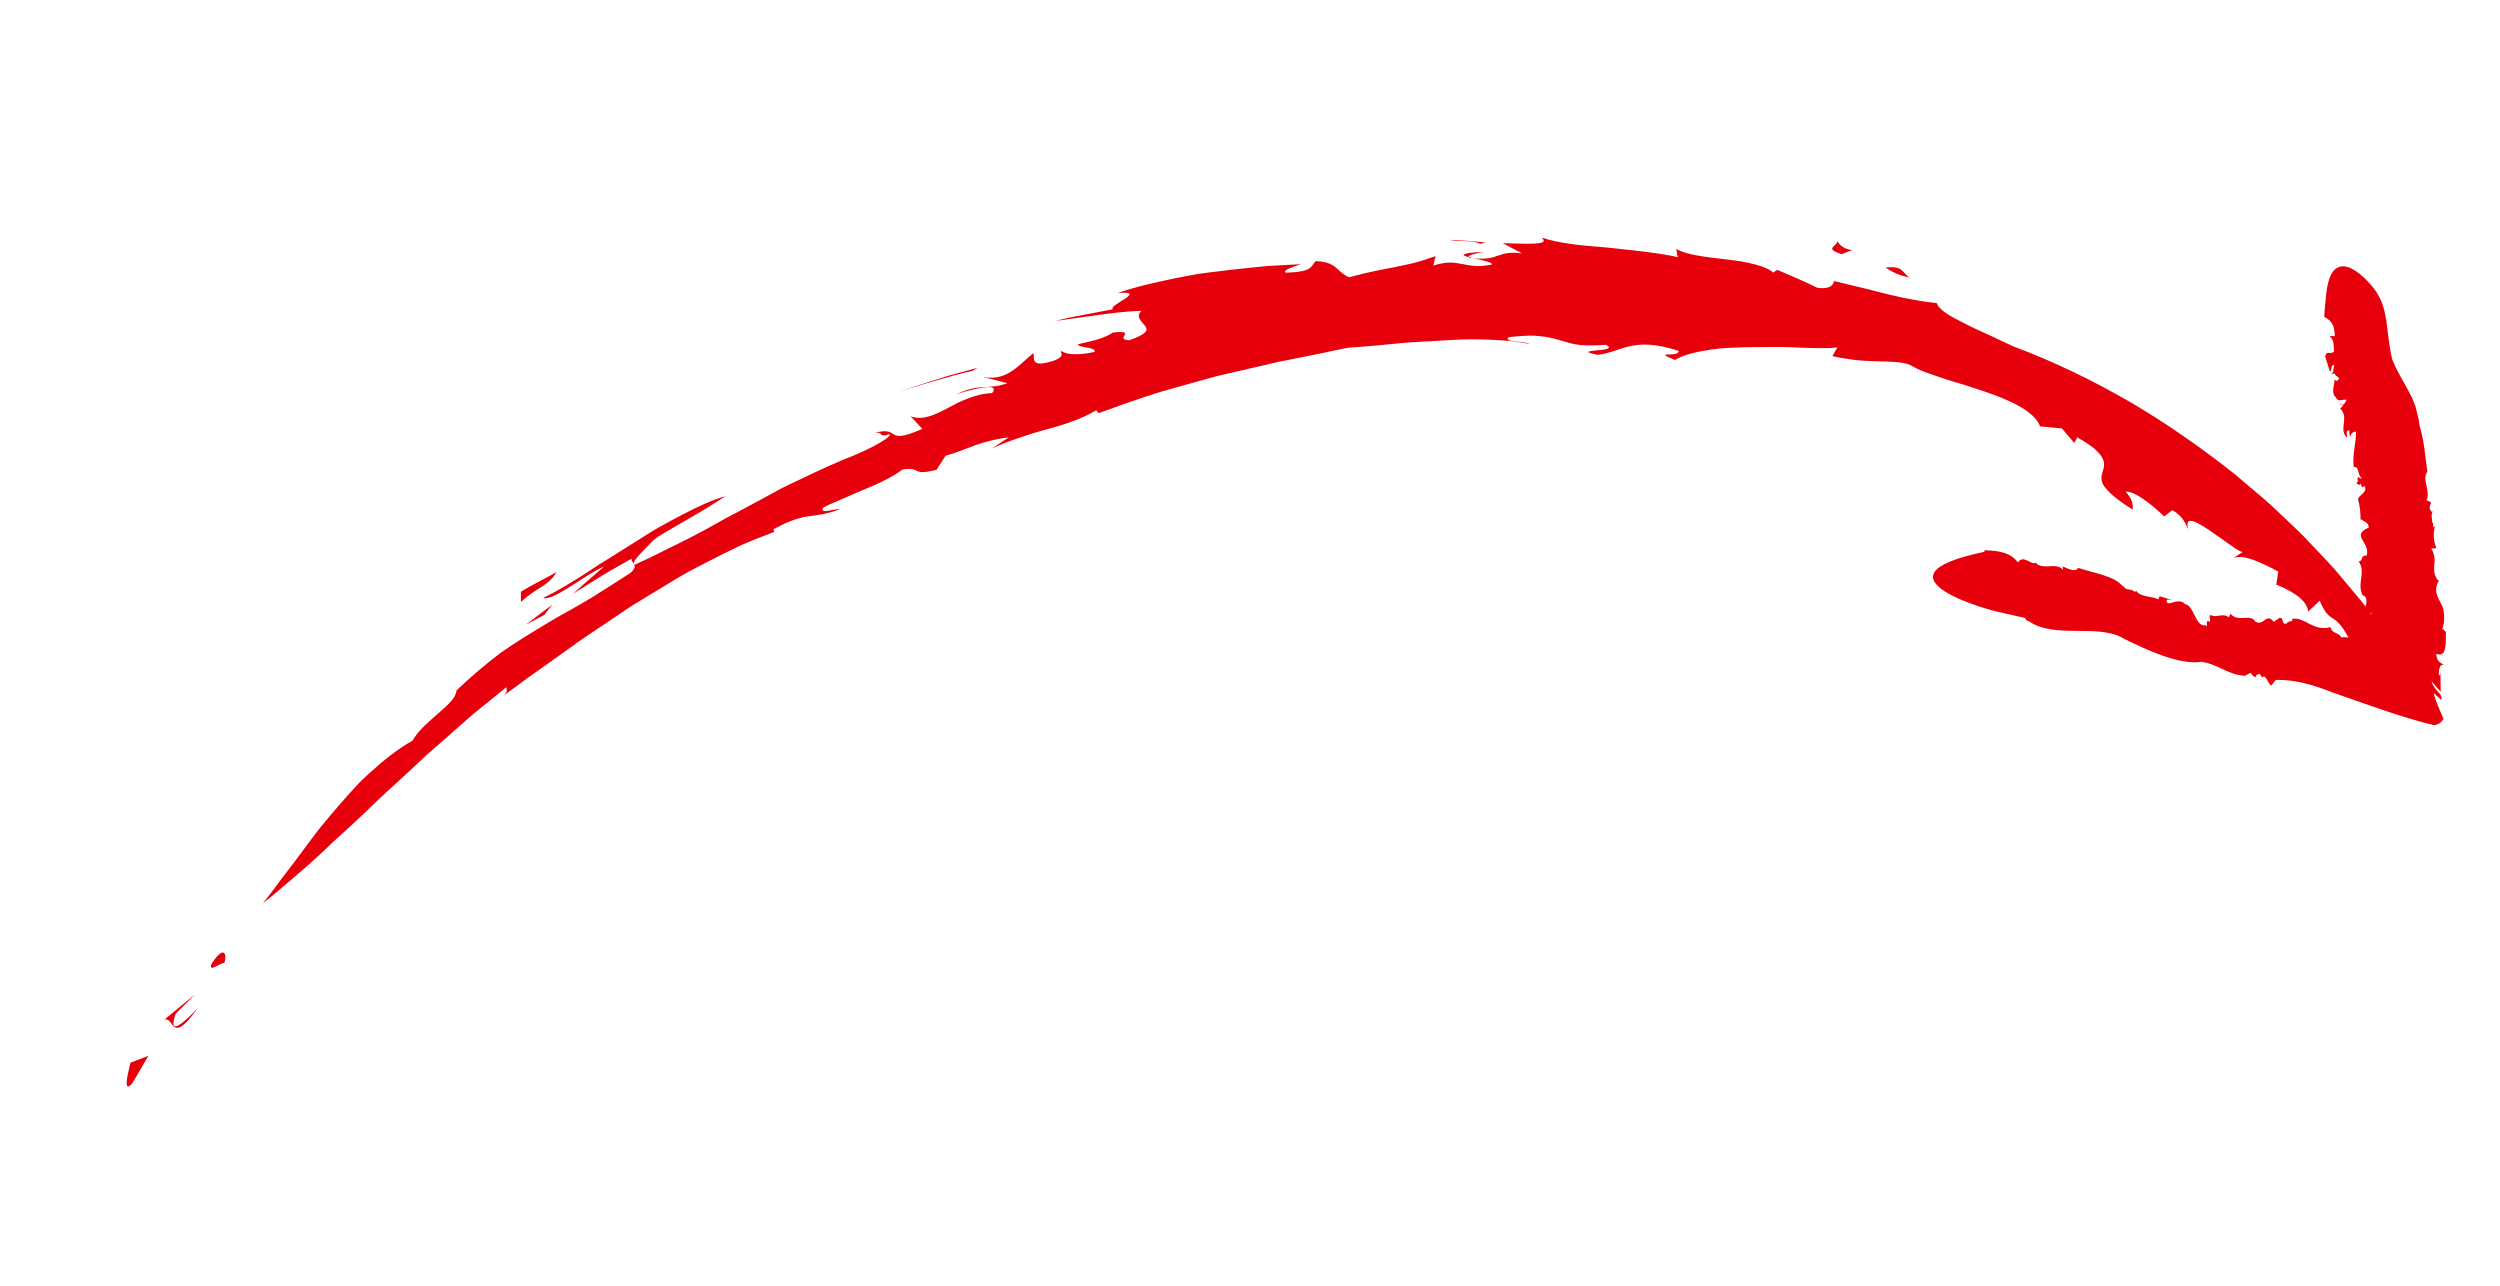 <svg width="138" height="71" viewBox="0 0 138 71" fill="none" xmlns="http://www.w3.org/2000/svg">
<g clip-path="url(#clip0_49_3511)">
<path d="M6.991 59.736C7.002 59.479 7.108 59.052 7.203 58.657L8.192 58.28L7.305 59.798C7.059 60.08 6.984 59.993 6.993 59.735L6.991 59.736Z" fill="#E7000B"/>
<path d="M10.917 55.652C9.398 57.773 9.652 56.1 9.069 56.285L10.76 54.895L9.692 55.965C9.179 57.466 10.487 56.096 10.916 55.651L10.917 55.652Z" fill="#E7000B"/>
<path d="M11.672 53.216C12.352 52.136 12.554 52.65 12.381 53.156C12.16 53.133 11.497 53.724 11.672 53.216Z" fill="#E7000B"/>
<path d="M80.823 14.037C80.866 14.011 80.963 13.986 81.13 13.959C81.299 13.939 81.537 13.921 81.862 13.905C81.473 14.002 81.018 14.07 81.079 14.192C80.866 14.141 80.736 14.091 80.821 14.038L80.823 14.037Z" fill="#E7000B"/>
<path d="M81.079 14.192C81.162 14.213 81.249 14.236 81.355 14.262C81.269 14.253 81.196 14.249 81.097 14.234C81.071 14.219 81.086 14.206 81.079 14.192Z" fill="#E7000B"/>
<path d="M37.112 29.156C36.766 29.363 36.411 29.559 36.092 29.793C35.653 30.275 34.929 30.899 34.985 31.128C34.933 31.047 34.86 30.967 34.861 30.84C34.318 31.154 33.761 31.453 33.225 31.779L31.629 32.773C32.199 32.275 32.76 31.766 33.341 31.274C32.375 31.655 30.543 33.211 29.987 33.005C30.754 32.632 31.572 32.14 32.415 31.592C32.624 31.454 32.837 31.313 33.052 31.172C33.27 31.038 33.491 30.9 33.713 30.763C34.153 30.485 34.599 30.204 35.043 29.926C35.264 29.787 35.485 29.648 35.704 29.509C35.924 29.372 36.139 29.235 36.364 29.112C36.81 28.864 37.247 28.624 37.672 28.405C38.526 27.97 39.312 27.583 40.045 27.394C39.479 27.76 38.839 28.16 38.154 28.553C37.812 28.75 37.464 28.951 37.115 29.154L37.112 29.156Z" fill="#E7000B"/>
<path d="M29.895 32.393C29.57 32.593 29.205 32.815 28.756 33.226L28.752 32.664L29.235 32.38L29.732 32.113L30.724 31.582C30.48 31.979 30.217 32.185 29.895 32.392L29.895 32.393Z" fill="#E7000B"/>
<path d="M30.049 33.94L29.022 34.483C29.509 34.12 29.984 33.741 30.482 33.387C30.33 33.565 30.191 33.755 30.049 33.94Z" fill="#E7000B"/>
<path d="M52.316 20.752L52.863 20.602L53.953 20.303L53.707 20.461C52.327 20.782 50.981 21.209 49.619 21.608L51.777 20.92C51.957 20.864 52.135 20.803 52.316 20.752Z" fill="#E7000B"/>
<path d="M82.009 13.388L81.716 13.46C81.231 13.226 80.521 13.369 80.009 13.237L81.011 13.296C81.345 13.319 81.677 13.357 82.009 13.388Z" fill="#E7000B"/>
<path d="M101.662 14.033C100.578 13.688 101.531 13.576 101.396 13.284C101.926 14.139 102.84 13.533 101.662 14.033Z" fill="#E7000B"/>
<path d="M105.408 15.32C104.737 15.182 104.409 14.979 104.081 14.775C105.075 14.647 104.972 15.05 105.408 15.32Z" fill="#E7000B"/>
<path d="M129.159 22.277L129.3 22.362C129.249 22.374 129.199 22.356 129.159 22.277Z" fill="#E7000B"/>
<path d="M117.92 32.611C117.913 32.6 117.902 32.594 117.896 32.581C117.916 32.594 117.92 32.602 117.92 32.611Z" fill="#E7000B"/>
<path d="M133.988 26.048C133.988 26.048 133.986 26.043 133.986 26.041C133.995 26.028 133.998 26.015 134.007 26.003L133.986 26.048L133.988 26.048Z" fill="#E7000B"/>
<path d="M124.891 37.41L124.718 37.188C124.63 37.236 124.467 37.27 124.553 37.38C124.335 37.341 124.35 37.281 124.233 37.135L123.923 37.303C123.014 37.268 122.444 36.661 121.517 36.531C120.282 36.728 118.399 35.822 117.31 35.293C115.856 34.358 113.427 35.32 111.959 34.27C111.886 34.308 111.786 34.156 111.802 34.115L110.24 33.763C110.24 33.763 109.769 33.651 109.172 33.449C108.574 33.25 107.848 32.967 107.339 32.634C106.83 32.303 106.536 31.931 106.798 31.558C107.057 31.182 107.869 30.812 109.545 30.458L109.538 30.371C110.439 30.407 110.972 30.509 111.396 31.05C111.668 30.593 112.097 31.18 112.351 31.076L112.346 31.032C112.717 31.535 113.505 30.992 113.874 31.451C113.869 31.408 113.906 31.273 113.797 31.235C114.131 31.388 114.584 31.617 114.712 31.343C115.539 31.632 116.782 31.795 117.174 32.378L117.165 32.29C117.371 32.671 117.556 32.432 117.852 32.673C117.884 32.641 117.914 32.628 117.916 32.611C118.155 32.994 118.899 32.9 119.131 33.095L119.214 32.912L119.882 33.119L119.612 33.097C119.521 33.633 120.241 32.898 120.62 33.351C121.107 33.398 121.188 34.648 121.758 34.511C121.904 34.808 121.693 34.071 121.971 34.339C122.076 34.074 121.869 34.133 122.033 33.938C122.327 34.147 122.682 33.798 123.035 34.08L123.125 33.875C123.535 34.388 124.246 33.849 124.48 34.302C124.979 34.612 125.076 33.773 125.513 34.326L125.841 34.101C126.108 34.117 125.896 34.492 126.222 34.423C126.269 34.242 126.623 34.369 126.522 34.16C127.251 34.038 127.652 34.875 128.651 34.618C128.704 35.008 129.195 34.912 129.232 35.206C129.271 35.135 129.477 35.182 129.635 35.193C129.244 34.459 128.991 34.272 128.761 34.129C128.526 33.975 128.341 33.849 128.051 33.158L127.407 33.762C127.405 33.441 127.12 33.104 126.747 32.841C126.369 32.58 125.929 32.376 125.651 32.275L125.761 31.548C125.222 31.264 124.764 31.043 124.373 30.902C123.98 30.761 123.646 30.704 123.317 30.786L123.8 30.469C123.654 30.46 123.375 30.276 123.041 30.029C122.695 29.793 122.293 29.497 121.924 29.249C121.555 29.001 121.217 28.801 121 28.758C120.774 28.724 120.687 28.832 120.793 29.211C120.618 28.918 120.554 28.538 119.916 28.16L119.461 28.507C118.717 27.781 117.777 27.077 117.333 27.146C117.726 27.558 117.731 27.846 117.731 28.132C116.795 27.554 116.357 27.136 116.146 26.832C115.94 26.52 115.993 26.287 116.061 26.059C116.129 25.831 116.212 25.607 116.066 25.308C115.992 25.159 115.861 24.991 115.642 24.793C115.419 24.599 115.1 24.391 114.662 24.14L114.499 24.45L113.818 23.651C113.417 23.606 113.013 23.573 112.615 23.537C112.303 22.705 110.993 22.1 109.52 21.602C109.152 21.481 108.775 21.357 108.4 21.234C108.022 21.125 107.648 21.015 107.29 20.895C107.111 20.837 106.937 20.767 106.764 20.713C106.594 20.659 106.426 20.6 106.266 20.54C105.943 20.418 105.658 20.274 105.384 20.122C104.918 19.96 104.305 19.963 103.59 19.944C103.233 19.935 102.849 19.918 102.441 19.874C102.237 19.854 102.031 19.815 101.812 19.785C101.596 19.754 101.373 19.713 101.144 19.658L101.422 19.18C101.007 19.233 100.342 19.225 99.554 19.196C99.159 19.186 98.739 19.153 98.293 19.153C97.849 19.154 97.389 19.156 96.93 19.158C96.471 19.163 96.014 19.174 95.573 19.195C95.352 19.206 95.136 19.218 94.925 19.235C94.714 19.26 94.508 19.287 94.31 19.317C93.519 19.44 92.863 19.614 92.461 19.872C91.13 19.32 92.628 19.782 92.672 19.373C91.347 18.937 90.58 18.982 89.981 19.108C89.378 19.24 88.931 19.489 88.193 19.591C87.778 19.493 87.649 19.46 87.681 19.42C87.713 19.386 87.905 19.357 88.12 19.342C88.552 19.306 89.085 19.262 88.651 19.035C87.986 19.078 87.523 19.082 87.153 19.035C86.784 18.989 86.505 18.9 86.206 18.809C85.907 18.719 85.588 18.626 85.138 18.57C84.913 18.547 84.655 18.517 84.35 18.529C84.045 18.538 83.693 18.565 83.28 18.612C82.942 18.906 84.114 18.803 84.436 18.99C83.872 18.866 83.178 18.797 82.402 18.76C82.013 18.742 81.605 18.732 81.181 18.728C80.758 18.73 80.32 18.758 79.874 18.78C79.426 18.807 78.971 18.833 78.513 18.859C78.055 18.892 77.592 18.905 77.133 18.96C76.216 19.052 75.308 19.138 74.451 19.19C73.964 19.269 73.454 19.399 72.919 19.506C72.385 19.613 71.827 19.726 71.253 19.84C70.967 19.901 70.675 19.944 70.382 20.018C70.09 20.086 69.795 20.156 69.497 20.225C68.901 20.363 68.294 20.503 67.683 20.643L67.225 20.749C67.072 20.786 66.92 20.832 66.769 20.873L65.856 21.125C65.25 21.295 64.644 21.466 64.044 21.635C62.857 22.009 61.711 22.418 60.645 22.805L60.513 22.647C59.674 23.146 58.743 23.438 57.758 23.708C57.262 23.834 56.767 23.994 56.265 24.164C55.763 24.334 55.257 24.523 54.759 24.752L55.679 24.145C54.943 24.23 54.398 24.387 53.87 24.562C53.352 24.753 52.855 24.972 52.193 25.158L51.703 25.927C50.266 26.307 50.907 25.741 49.806 25.922C49.263 26.35 48.312 26.781 47.42 27.14C46.545 27.53 45.732 27.858 45.451 28.01C45.179 28.422 46.115 28.065 46.379 28.102C44.756 28.715 44.577 28.178 42.692 29.221L42.739 29.362C42.126 29.593 41.494 29.836 40.863 30.117C40.242 30.412 39.609 30.728 38.971 31.057C38.653 31.223 38.331 31.392 38.008 31.561C37.685 31.734 37.376 31.928 37.059 32.115C36.428 32.498 35.789 32.885 35.147 33.274C34.82 33.463 34.519 33.684 34.204 33.892C33.892 34.103 33.579 34.312 33.266 34.523C32.642 34.949 32.002 35.353 31.405 35.804C30.798 36.243 30.189 36.677 29.583 37.102C29.432 37.208 29.28 37.312 29.129 37.418C28.982 37.528 28.835 37.637 28.689 37.747C28.393 37.963 28.101 38.178 27.81 38.391C28.082 38.119 27.925 38.102 27.96 37.928C27.371 38.405 26.768 38.891 26.161 39.382C25.577 39.895 24.985 40.416 24.393 40.938C24.096 41.2 23.794 41.455 23.5 41.72C23.213 41.991 22.924 42.26 22.637 42.529C22.056 43.063 21.478 43.594 20.907 44.12C20.353 44.66 19.799 45.189 19.242 45.7C18.961 45.954 18.684 46.206 18.412 46.454C18.148 46.71 17.883 46.959 17.619 47.205C17.088 47.694 16.561 48.16 16.032 48.598C15.761 48.813 15.522 49.04 15.266 49.249C15.015 49.462 14.764 49.665 14.51 49.86C14.772 49.544 15.039 49.193 15.315 48.813C15.45 48.622 15.599 48.431 15.751 48.236C15.9 48.04 16.052 47.838 16.209 47.634C16.517 47.222 16.836 46.795 17.16 46.361C17.325 46.145 17.482 45.922 17.656 45.707C17.834 45.495 18.011 45.281 18.188 45.068C18.545 44.644 18.908 44.221 19.276 43.812C19.46 43.607 19.646 43.406 19.831 43.21C20.021 43.016 20.22 42.834 20.415 42.656C21.201 41.942 21.99 41.319 22.772 40.881C23.076 40.33 23.693 39.814 24.224 39.351C24.759 38.89 25.195 38.466 25.195 38.112C26.072 37.281 26.87 36.616 27.625 36.045C28.401 35.494 29.145 35.045 29.879 34.601C30.25 34.383 30.607 34.154 30.994 33.943C31.378 33.73 31.767 33.513 32.17 33.278C32.977 32.814 33.805 32.255 34.796 31.629C35.051 31.4 35.06 31.28 35.008 31.176C35.009 31.179 35.01 31.181 35.014 31.183C35.544 30.946 36.049 30.704 36.538 30.456C36.66 30.394 36.781 30.331 36.903 30.269C37.026 30.211 37.149 30.151 37.27 30.093C37.514 29.975 37.754 29.854 37.99 29.735C38.463 29.493 38.924 29.244 39.38 28.991C39.606 28.863 39.832 28.737 40.058 28.61L40.749 28.248C41.207 28.002 41.665 27.757 42.126 27.508C42.356 27.383 42.587 27.257 42.819 27.131C42.935 27.069 43.051 27.006 43.169 26.942C43.289 26.884 43.41 26.824 43.531 26.765C44.499 26.3 45.493 25.82 46.563 25.37C47.652 24.952 49.072 24.273 49.139 23.965C48.4 24.196 48.839 23.772 48.207 23.916C49.013 23.678 49.15 23.87 49.354 23.989C49.456 24.049 49.573 24.087 49.799 24.053C50.029 24.022 50.367 23.915 50.91 23.674L50.262 22.974C50.899 23.228 51.56 22.923 52.294 22.537C52.478 22.44 52.667 22.341 52.859 22.239C53.056 22.149 53.258 22.061 53.464 21.982C53.876 21.827 54.31 21.712 54.76 21.7C55.219 21.164 54.074 21.345 52.813 21.755C54.178 21.117 54.49 21.556 55.61 21.152L54.277 20.814C55.01 20.943 55.534 20.724 55.959 20.41C56.389 20.112 56.723 19.727 57.035 19.504C57.174 19.655 56.709 20.397 58.231 19.891C58.861 19.601 58.469 19.519 58.594 19.37C58.664 19.445 58.862 19.523 59.169 19.548C59.474 19.564 59.894 19.549 60.411 19.428C60.531 19.136 59.627 19.237 59.487 19.007C60.27 18.82 60.916 18.705 61.43 18.356C62.859 18.206 61.432 18.732 62.338 18.782C63.365 18.418 63.377 18.215 63.2 17.977C63.026 17.744 62.667 17.506 63.005 17.16C62.154 17.173 61.202 17.311 60.342 17.426C59.912 17.486 59.505 17.542 59.151 17.591C58.797 17.642 58.494 17.692 58.263 17.708L59.05 17.527L59.843 17.375L61.429 17.072C61.161 16.834 63.428 16.032 61.701 16.178C62.467 15.896 63.298 15.704 64.15 15.513C64.576 15.42 65.008 15.331 65.444 15.248C65.661 15.208 65.88 15.167 66.098 15.128C66.316 15.093 66.537 15.068 66.757 15.037C67.637 14.924 68.514 14.828 69.362 14.743C69.574 14.723 69.785 14.697 69.993 14.683C70.201 14.672 70.409 14.66 70.613 14.648C71.022 14.625 71.421 14.604 71.808 14.582C71.385 14.742 70.835 14.878 70.948 15.051C72.543 15.017 72.33 14.671 72.635 14.413C73.231 14.439 73.507 14.581 73.725 14.757C73.945 14.94 74.107 15.149 74.478 15.306C75.661 14.979 76.346 14.873 76.983 14.748C77.142 14.715 77.299 14.682 77.46 14.648C77.622 14.617 77.788 14.58 77.967 14.535C78.323 14.447 78.728 14.323 79.243 14.141L79.119 14.663C80.575 14.18 80.779 14.915 82.343 14.605C82.433 14.493 81.84 14.369 81.36 14.255C82.743 14.407 82.658 13.804 84.009 13.987L82.954 13.425C83.501 13.428 84.17 13.47 84.637 13.45C85.104 13.429 85.369 13.372 85.105 13.114C86.038 13.438 87.338 13.559 88.696 13.662C89.373 13.737 90.064 13.807 90.731 13.888C91.063 13.93 91.39 13.973 91.705 14.022C92.02 14.072 92.325 14.122 92.609 14.202L92.529 13.74C93.09 14.076 94.202 14.193 95.295 14.321C95.568 14.354 95.84 14.382 96.1 14.427C96.358 14.474 96.606 14.526 96.833 14.584C97.287 14.701 97.664 14.848 97.883 15.046L98.103 14.895C98.848 15.215 99.59 15.523 100.312 15.885C101.386 16.043 101.221 15.314 101.251 15.515C101.828 15.659 102.374 15.792 102.894 15.913C103.154 15.968 103.402 16.039 103.647 16.102C103.891 16.166 104.127 16.225 104.359 16.281C105.288 16.504 106.124 16.649 106.915 16.733C106.957 16.904 107.137 17.09 107.41 17.279C107.547 17.374 107.71 17.469 107.888 17.566C108.069 17.661 108.266 17.758 108.468 17.867C108.876 18.079 109.336 18.292 109.808 18.498C110.27 18.72 110.74 18.94 111.185 19.14C113.402 19.969 115.542 21.013 117.589 22.195C119.626 23.39 121.55 24.743 123.363 26.176C123.802 26.549 124.241 26.92 124.677 27.29C124.894 27.477 125.113 27.658 125.323 27.85C125.53 28.045 125.736 28.238 125.941 28.433C126.351 28.824 126.762 29.205 127.157 29.599C127.54 30.003 127.921 30.406 128.299 30.806C128.486 31.008 128.678 31.202 128.858 31.409C129.034 31.617 129.208 31.825 129.382 32.031C129.727 32.444 130.071 32.856 130.413 33.264C130.466 33.336 130.517 33.405 130.57 33.477C130.661 33.246 130.661 32.967 130.464 32.86L130.438 32.902C130.058 32.215 130.632 31.585 130.195 30.986C130.475 30.968 130.27 30.648 130.634 30.671C130.753 30.3 130.524 30.021 130.396 29.783C130.265 29.545 130.236 29.344 130.754 29.118C130.758 28.798 130.434 28.8 130.35 28.652L130.307 28.737C130.296 28.141 130.269 27.974 130.158 27.551C130.221 27.317 130.716 27.177 130.519 26.818C130.345 26.985 130.351 26.82 130.322 26.676C130.308 26.776 130.241 26.819 130.07 26.659C130.126 26.619 130.156 26.571 130.179 26.526C130.164 26.528 130.149 26.523 130.129 26.531C130.147 26.278 130.218 26.307 130.269 26.41C130.298 26.398 130.34 26.398 130.403 26.42C130.091 26.23 130.268 25.728 129.919 25.776C129.847 25.044 130.064 24.456 130.051 23.831C129.861 23.808 129.739 23.987 129.715 24.174L129.675 23.74C129.424 23.808 129.589 24.016 129.571 24.157C129.049 23.764 129.708 23.033 129.176 22.555L129.34 22.381L129.298 22.355C129.403 22.328 129.509 22.158 129.517 22.062C129.278 22.042 129.02 22.21 128.945 21.926C128.665 21.767 128.85 21.267 128.874 20.938C128.959 21.084 129.063 20.997 129.118 20.903C129.079 20.76 128.843 20.745 128.895 20.61L128.667 20.672C128.871 20.585 128.772 20.227 128.863 20.143C128.621 20.136 128.757 20.419 128.607 20.507C128.433 19.946 128.521 20.226 128.347 19.666C128.456 19.294 128.638 19.624 128.838 19.392C128.799 19.109 128.88 18.785 128.588 18.553L128.88 18.549C128.875 18.266 128.833 18.053 128.744 17.883C128.647 17.716 128.498 17.594 128.296 17.491C128.312 17.215 128.333 16.963 128.358 16.733C128.382 16.503 128.392 16.306 128.419 16.122C128.467 15.755 128.541 15.468 128.631 15.253C128.814 14.823 129.088 14.697 129.375 14.699C129.954 14.736 130.609 15.441 130.609 15.441C131.289 16.1 131.558 16.738 131.673 17.425C131.818 18.117 131.82 18.869 132.048 19.832C132.372 20.63 132.706 21.105 132.963 21.604C133.23 22.102 133.46 22.623 133.562 23.508C133.623 23.71 133.676 23.919 133.721 24.13C133.764 24.341 133.797 24.555 133.827 24.77C133.886 25.2 133.94 25.627 133.989 26.035C133.664 26.499 134.196 27.087 133.943 27.605L134.202 27.734C134.115 27.912 134.07 28.109 134.219 28.241L134.284 28.219C134.153 28.483 134.301 28.724 134.235 28.856L134.3 28.833L134.32 29.119L134.407 29.054C134.289 29.493 134.344 29.909 134.488 30.261L134.206 30.28C134.642 31.011 134.1 31.395 134.574 32.041L134.639 32.02C134.338 32.527 134.505 32.859 134.683 33.198C134.727 33.283 134.771 33.367 134.809 33.455C134.827 33.498 134.844 33.544 134.859 33.588L134.876 33.659C134.883 33.678 134.892 33.731 134.897 33.768C134.94 34.084 134.927 34.439 134.791 34.791C134.86 34.613 134.947 34.882 135.015 34.874C135.013 35.221 135.024 35.577 134.964 35.819C134.902 36.063 134.764 36.2 134.477 36.094C134.532 36.556 134.696 36.552 134.928 36.719C134.673 36.604 134.609 36.957 134.628 37.305L134.712 37.198L134.728 38.189C134.555 37.984 134.383 37.788 134.214 37.598C134.309 37.9 134.465 38.065 134.586 38.197C134.708 38.329 134.798 38.435 134.763 38.646L134.346 38.257C134.385 38.459 134.461 38.678 134.558 38.921C134.607 39.042 134.66 39.17 134.718 39.301L134.807 39.504L134.854 39.608C134.865 39.639 134.873 39.663 134.882 39.691C134.784 39.836 134.66 39.99 134.354 40.031C133.461 39.817 132.475 39.506 131.517 39.187C131.038 39.026 130.566 38.861 130.108 38.697C129.674 38.545 129.241 38.392 128.81 38.242C127.771 37.835 126.723 37.497 125.622 37.534L125.446 37.758C125.278 38.108 125.088 37.089 124.891 37.403L124.891 37.41ZM130.871 33.887C130.896 33.851 130.928 33.82 130.968 33.796C130.92 33.835 130.877 33.845 130.836 33.839C130.848 33.856 130.859 33.871 130.871 33.887Z" fill="#E7000B"/>
</g>
<defs>
<clipPath id="clip0_49_3511">
<rect width="131.619" height="40.437" fill="white" transform="matrix(-0.972 0.236 0.236 0.972 127.888 0)"/>
</clipPath>
</defs>
</svg>
